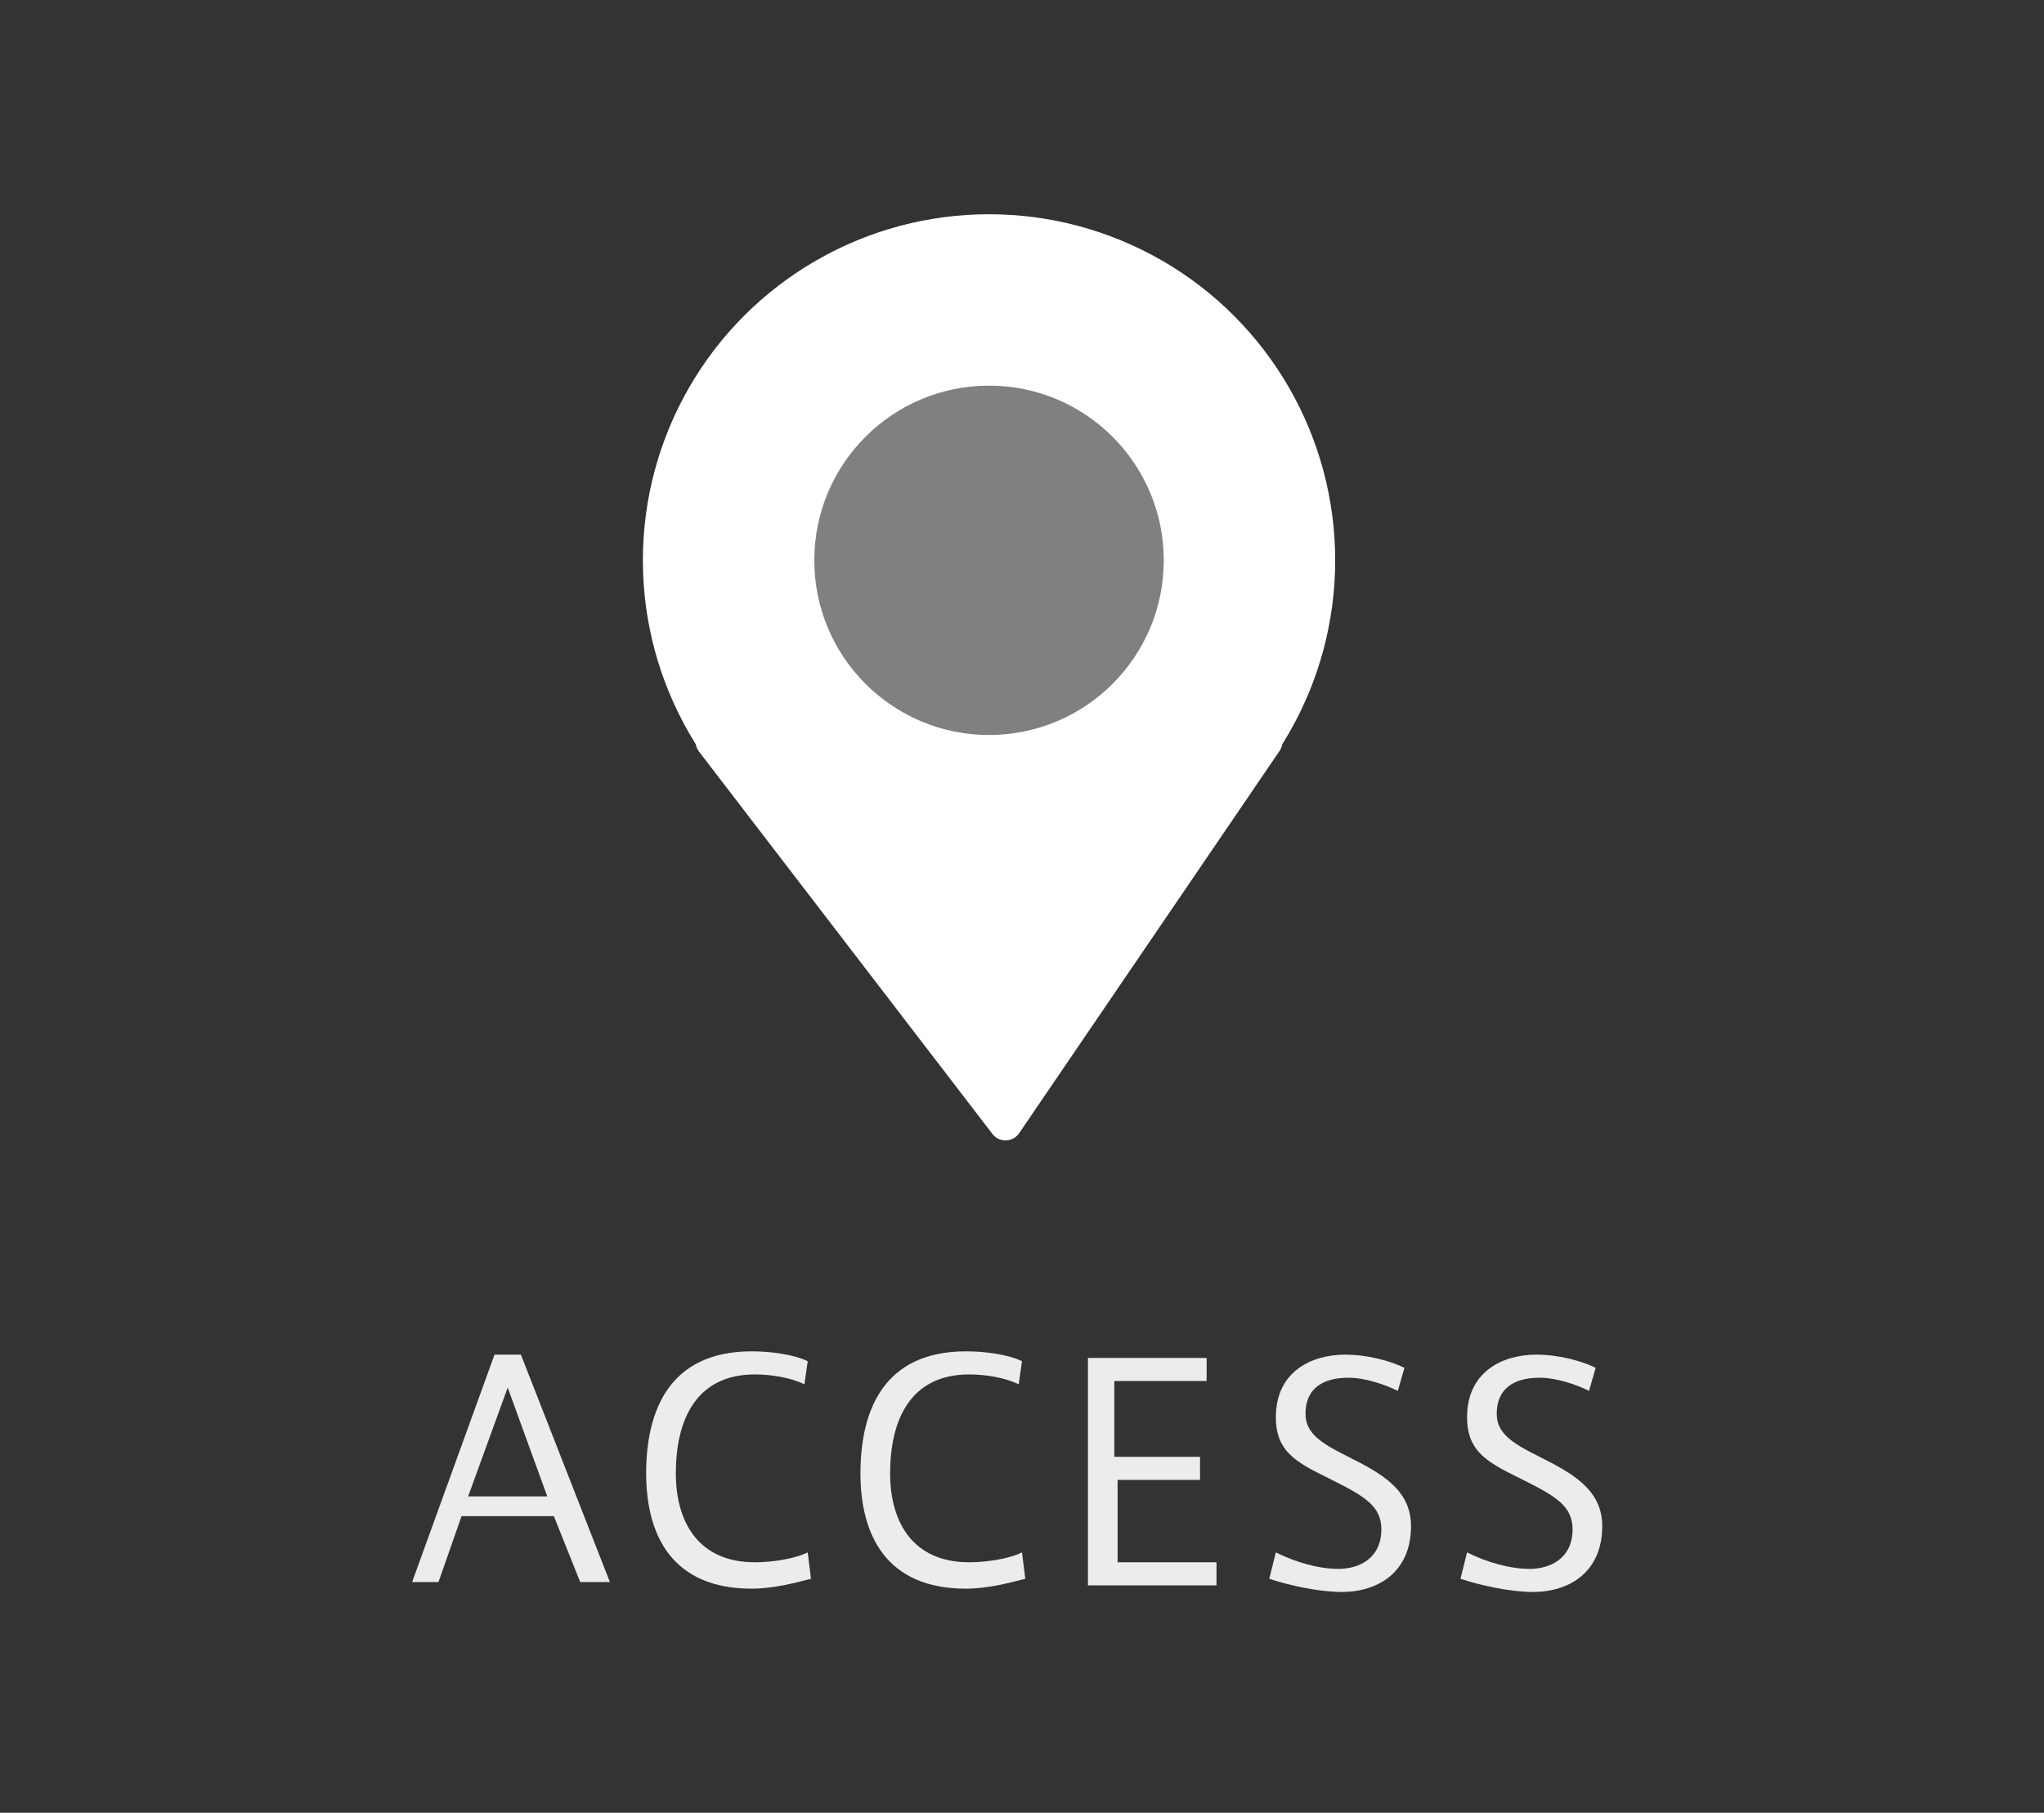<?xml version="1.0" encoding="utf-8"?>
<!-- Generator: Adobe Illustrator 24.1.0, SVG Export Plug-In . SVG Version: 6.00 Build 0)  -->
<svg version="1.1" id="レイヤー_1" xmlns="http://www.w3.org/2000/svg" xmlns:xlink="http://www.w3.org/1999/xlink" x="0px"
	 y="0px" width="62px" height="55px" viewBox="0 0 62 55" style="enable-background:new 0 0 62 55;" xml:space="preserve">
<rect x="0" y="0" width="62" height="55" fill="#333333" stroke="none"/>
<style type="text/css">
	.st0{fill:#ECECEC;}
	.st1{fill:#FFFFFF;stroke:#FFFFFF;stroke-linecap:round;stroke-linejoin:round;stroke-miterlimit:10;}
	.st2{fill:#FFFFFF;stroke:#FFFFFF;stroke-miterlimit:10;}
	.st3{fill:#808080;}
</style>
<g>
	<g>
		<path class="st0" d="M15,41.1h0.8l2.7,6.9h-0.9l-0.8-2H14l-0.7,2h-0.8L15,41.1z M16.6,45.4l-1.2-3.3l-1.2,3.3H16.6z"/>
		<path class="st0" d="M19.6,44.7c0-1.9,0.7-3.7,3.2-3.7c0.6,0,1.3,0.1,1.7,0.3L24.4,42c-0.4-0.2-1-0.3-1.5-0.3
			c-1.8,0-2.4,1.4-2.4,3c0,1.5,0.7,2.7,2.4,2.7c0.5,0,1.2-0.1,1.6-0.3l0.1,0.8c-0.4,0.1-1.1,0.3-1.8,0.3
			C20.4,48.2,19.6,46.6,19.6,44.7L19.6,44.7z"/>
		<path class="st0" d="M26.1,44.7c0-1.9,0.7-3.7,3.2-3.7c0.6,0,1.3,0.1,1.7,0.3L30.9,42c-0.4-0.2-1-0.3-1.5-0.3
			c-1.8,0-2.4,1.4-2.4,3c0,1.5,0.7,2.7,2.4,2.7c0.5,0,1.2-0.1,1.6-0.3l0.1,0.8c-0.4,0.1-1.1,0.3-1.8,0.3
			C26.9,48.2,26.1,46.6,26.1,44.7L26.1,44.7z"/>
		<path class="st0" d="M33.9,44.2h2.5v0.7h-2.5v2.5h3v0.7H33v-6.9h3.6v0.7h-2.8v2.3H33.9z"/>
		<path class="st0" d="M42.4,42.2c-0.4-0.2-1-0.4-1.5-0.4c-0.6,0-1.3,0.2-1.3,1.1c0,0.6,0.5,0.9,1.3,1.3c1,0.5,1.9,1,1.9,2.1
			c0,1.4-1,2-2.1,2c-0.7,0-1.6-0.2-2.2-0.4l0.2-0.8c0.6,0.3,1.3,0.5,1.9,0.5c0.6,0,1.3-0.3,1.3-1.2c0-0.7-0.5-1-1.5-1.5
			s-1.7-0.8-1.7-1.9c0-1.4,1.1-1.9,2.1-1.9c0.7,0,1.4,0.2,1.8,0.4L42.4,42.2z"/>
		<path class="st0" d="M48.2,42.2c-0.4-0.2-1-0.4-1.5-0.4c-0.6,0-1.3,0.2-1.3,1.1c0,0.6,0.5,0.9,1.3,1.3c1,0.5,1.9,1,1.9,2.1
			c0,1.4-1,2-2.1,2c-0.7,0-1.6-0.2-2.2-0.4l0.2-0.8c0.6,0.3,1.3,0.5,1.9,0.5c0.6,0,1.3-0.3,1.3-1.2c0-0.7-0.5-1-1.5-1.5
			s-1.7-0.8-1.7-1.9c0-1.4,1.1-1.9,2.1-1.9c0.7,0,1.4,0.2,1.8,0.4L48.2,42.2z"/>
	</g>
	<g>
		<polygon class="st1" points="30.5,34.1 21.6,22.5 38.4,22.5 		"/>
		<circle class="st2" cx="30" cy="17" r="10"/>
		<circle class="st3" cx="30" cy="17" r="5.3"/>
	</g>
</g>
</svg>
